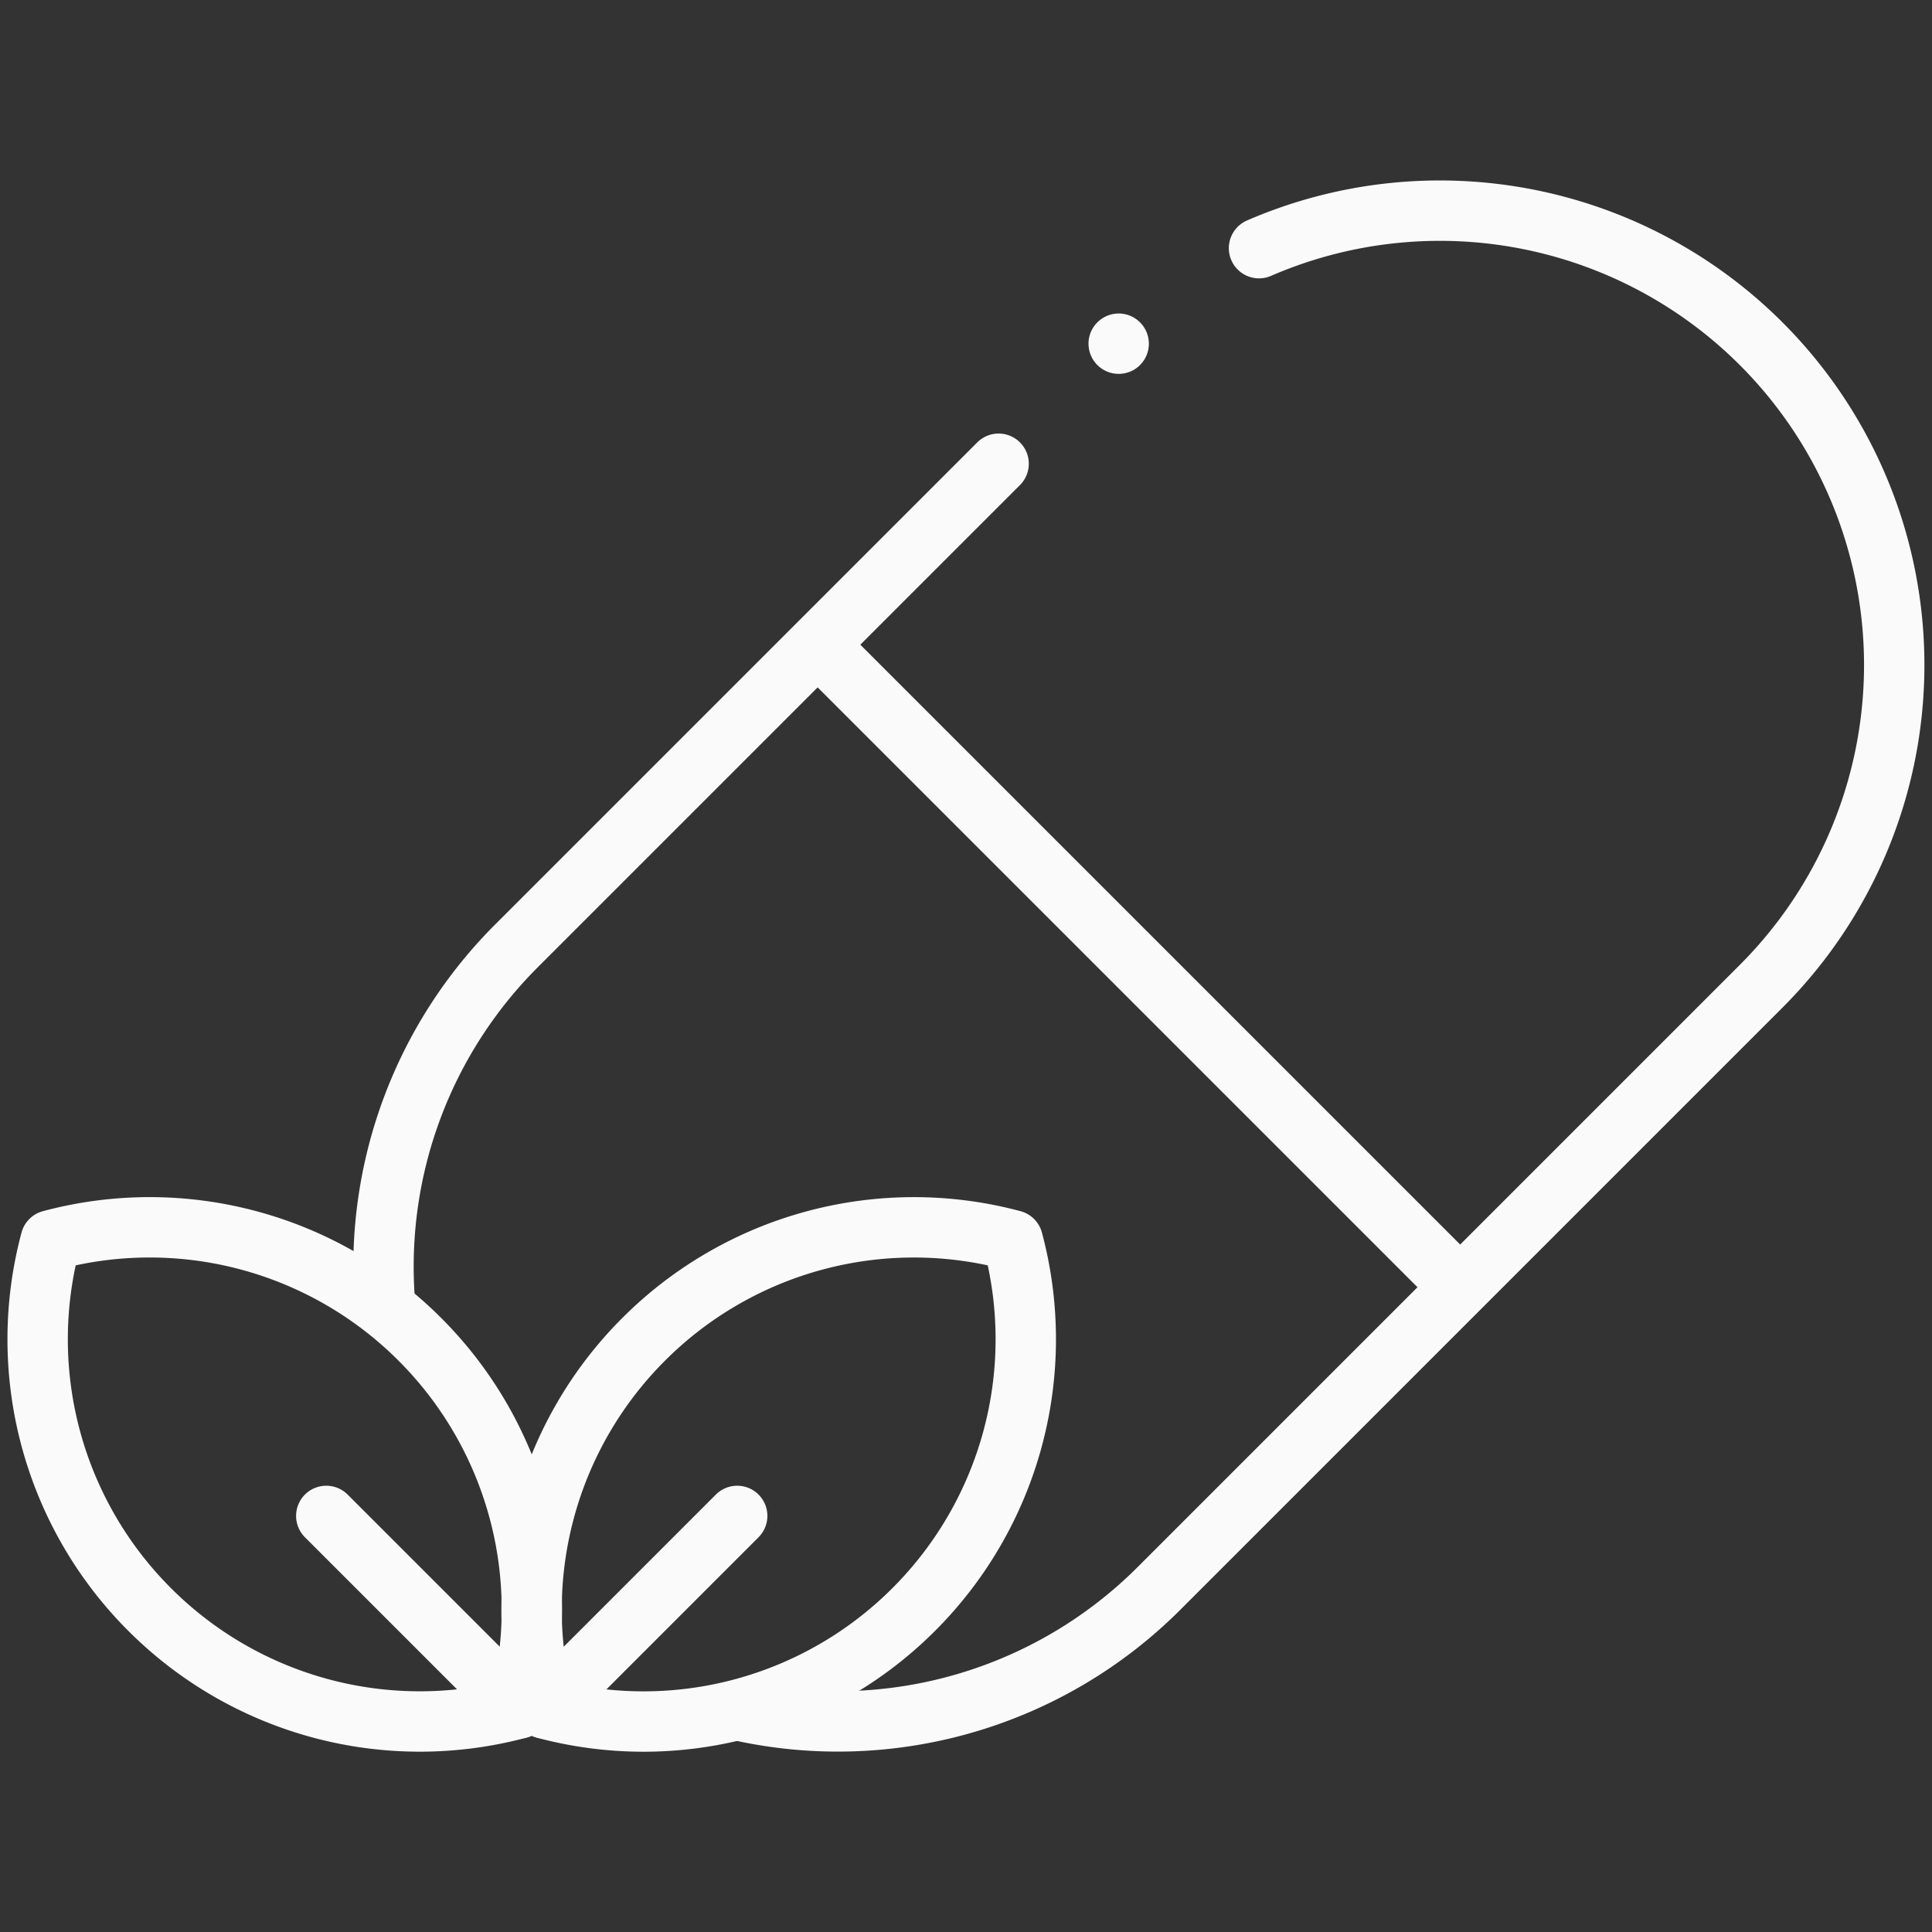 <svg xmlns="http://www.w3.org/2000/svg" xmlns:xlink="http://www.w3.org/1999/xlink" width="79.998" height="79.998" viewBox="0 0 79.998 79.998">
  <rect x="0" y="0" width="79.998" height="79.998" fill="#333333" stroke="none"/>
  <defs>
    <clipPath id="clip-path">
      <path id="path963" d="M0-682.665H80v80H0Z" transform="translate(0 682.665)" fill="#fafafa"/>
    </clipPath>
  </defs>
  <g id="g959" transform="translate(0 0)">
    <g id="g961" clip-path="url(#clip-path)">
      <g id="g967" transform="translate(15.882 19.202)">
        <path id="path969" d="M-191.864,0l-19.958,19.958a18.768,18.768,0,0,0-5.464,14.624" transform="translate(217.331)" fill="none" stroke="#fafafa" stroke-linecap="round" stroke-linejoin="round" stroke-width="2.5"/>
      </g>
      <g id="g971" transform="translate(30.603 8.721)">
        <path id="path973" d="M0-467.879a18.8,18.8,0,0,0,17.393-5.062l24.93-24.93a18.812,18.812,0,0,0,0-26.6h0a18.819,18.819,0,0,0-20.794-3.959" transform="translate(0 529.985)" fill="none" stroke="#fafafa" stroke-linecap="round" stroke-linejoin="round" stroke-width="2.5"/>
      </g>
      <g id="g975" transform="translate(34.227 27.066)">
        <path id="path977" d="M-194.842-194.842-220.7-220.7" transform="translate(220.705 220.705)" fill="none" stroke="#fafafa" stroke-linecap="round" stroke-linejoin="round" stroke-width="2.5"/>
      </g>
      <g id="g979" transform="translate(22.017 50.822)">
        <path id="path981" d="M-150.058-4.045a15.816,15.816,0,0,0-15.285,4.1,15.815,15.815,0,0,0-4.1,15.285,15.815,15.815,0,0,0,15.285-4.1A15.816,15.816,0,0,0-150.058-4.045Z" transform="translate(169.976 4.582)" fill="none" stroke="#fafafa" stroke-linecap="round" stroke-linejoin="round" stroke-width="2.5"/>
      </g>
      <g id="g983" transform="translate(22.554 62.769)">
        <path id="path985" d="M0-60.05l7.971-7.971" transform="translate(0 68.021)" fill="none" stroke="#fafafa" stroke-linecap="round" stroke-linejoin="round" stroke-width="2.5"/>
      </g>
      <g id="g987" transform="translate(1.562 50.822)">
        <path id="path989" d="M-4.045-4.045A15.816,15.816,0,0,1,11.24.052a15.815,15.815,0,0,1,4.1,15.285A15.815,15.815,0,0,1,.052,11.24,15.816,15.816,0,0,1-4.045-4.045Z" transform="translate(4.582 4.582)" fill="none" stroke="#fafafa" stroke-linecap="round" stroke-linejoin="round" stroke-width="2.5"/>
      </g>
      <g id="g991" transform="translate(13.51 62.769)">
        <path id="path993" d="M-60.05-60.05l-7.971-7.971" transform="translate(68.021 68.021)" fill="none" stroke="#fafafa" stroke-linecap="round" stroke-linejoin="round" stroke-width="2.5"/>
      </g>
      <g id="g995" transform="translate(46.321 14.231)">
        <path id="path997" d="M0,0H0" fill="none" stroke="#fafafa" stroke-linecap="round" stroke-linejoin="round" stroke-width="2.5"/>
      </g>
    </g>
  </g>
</svg>
